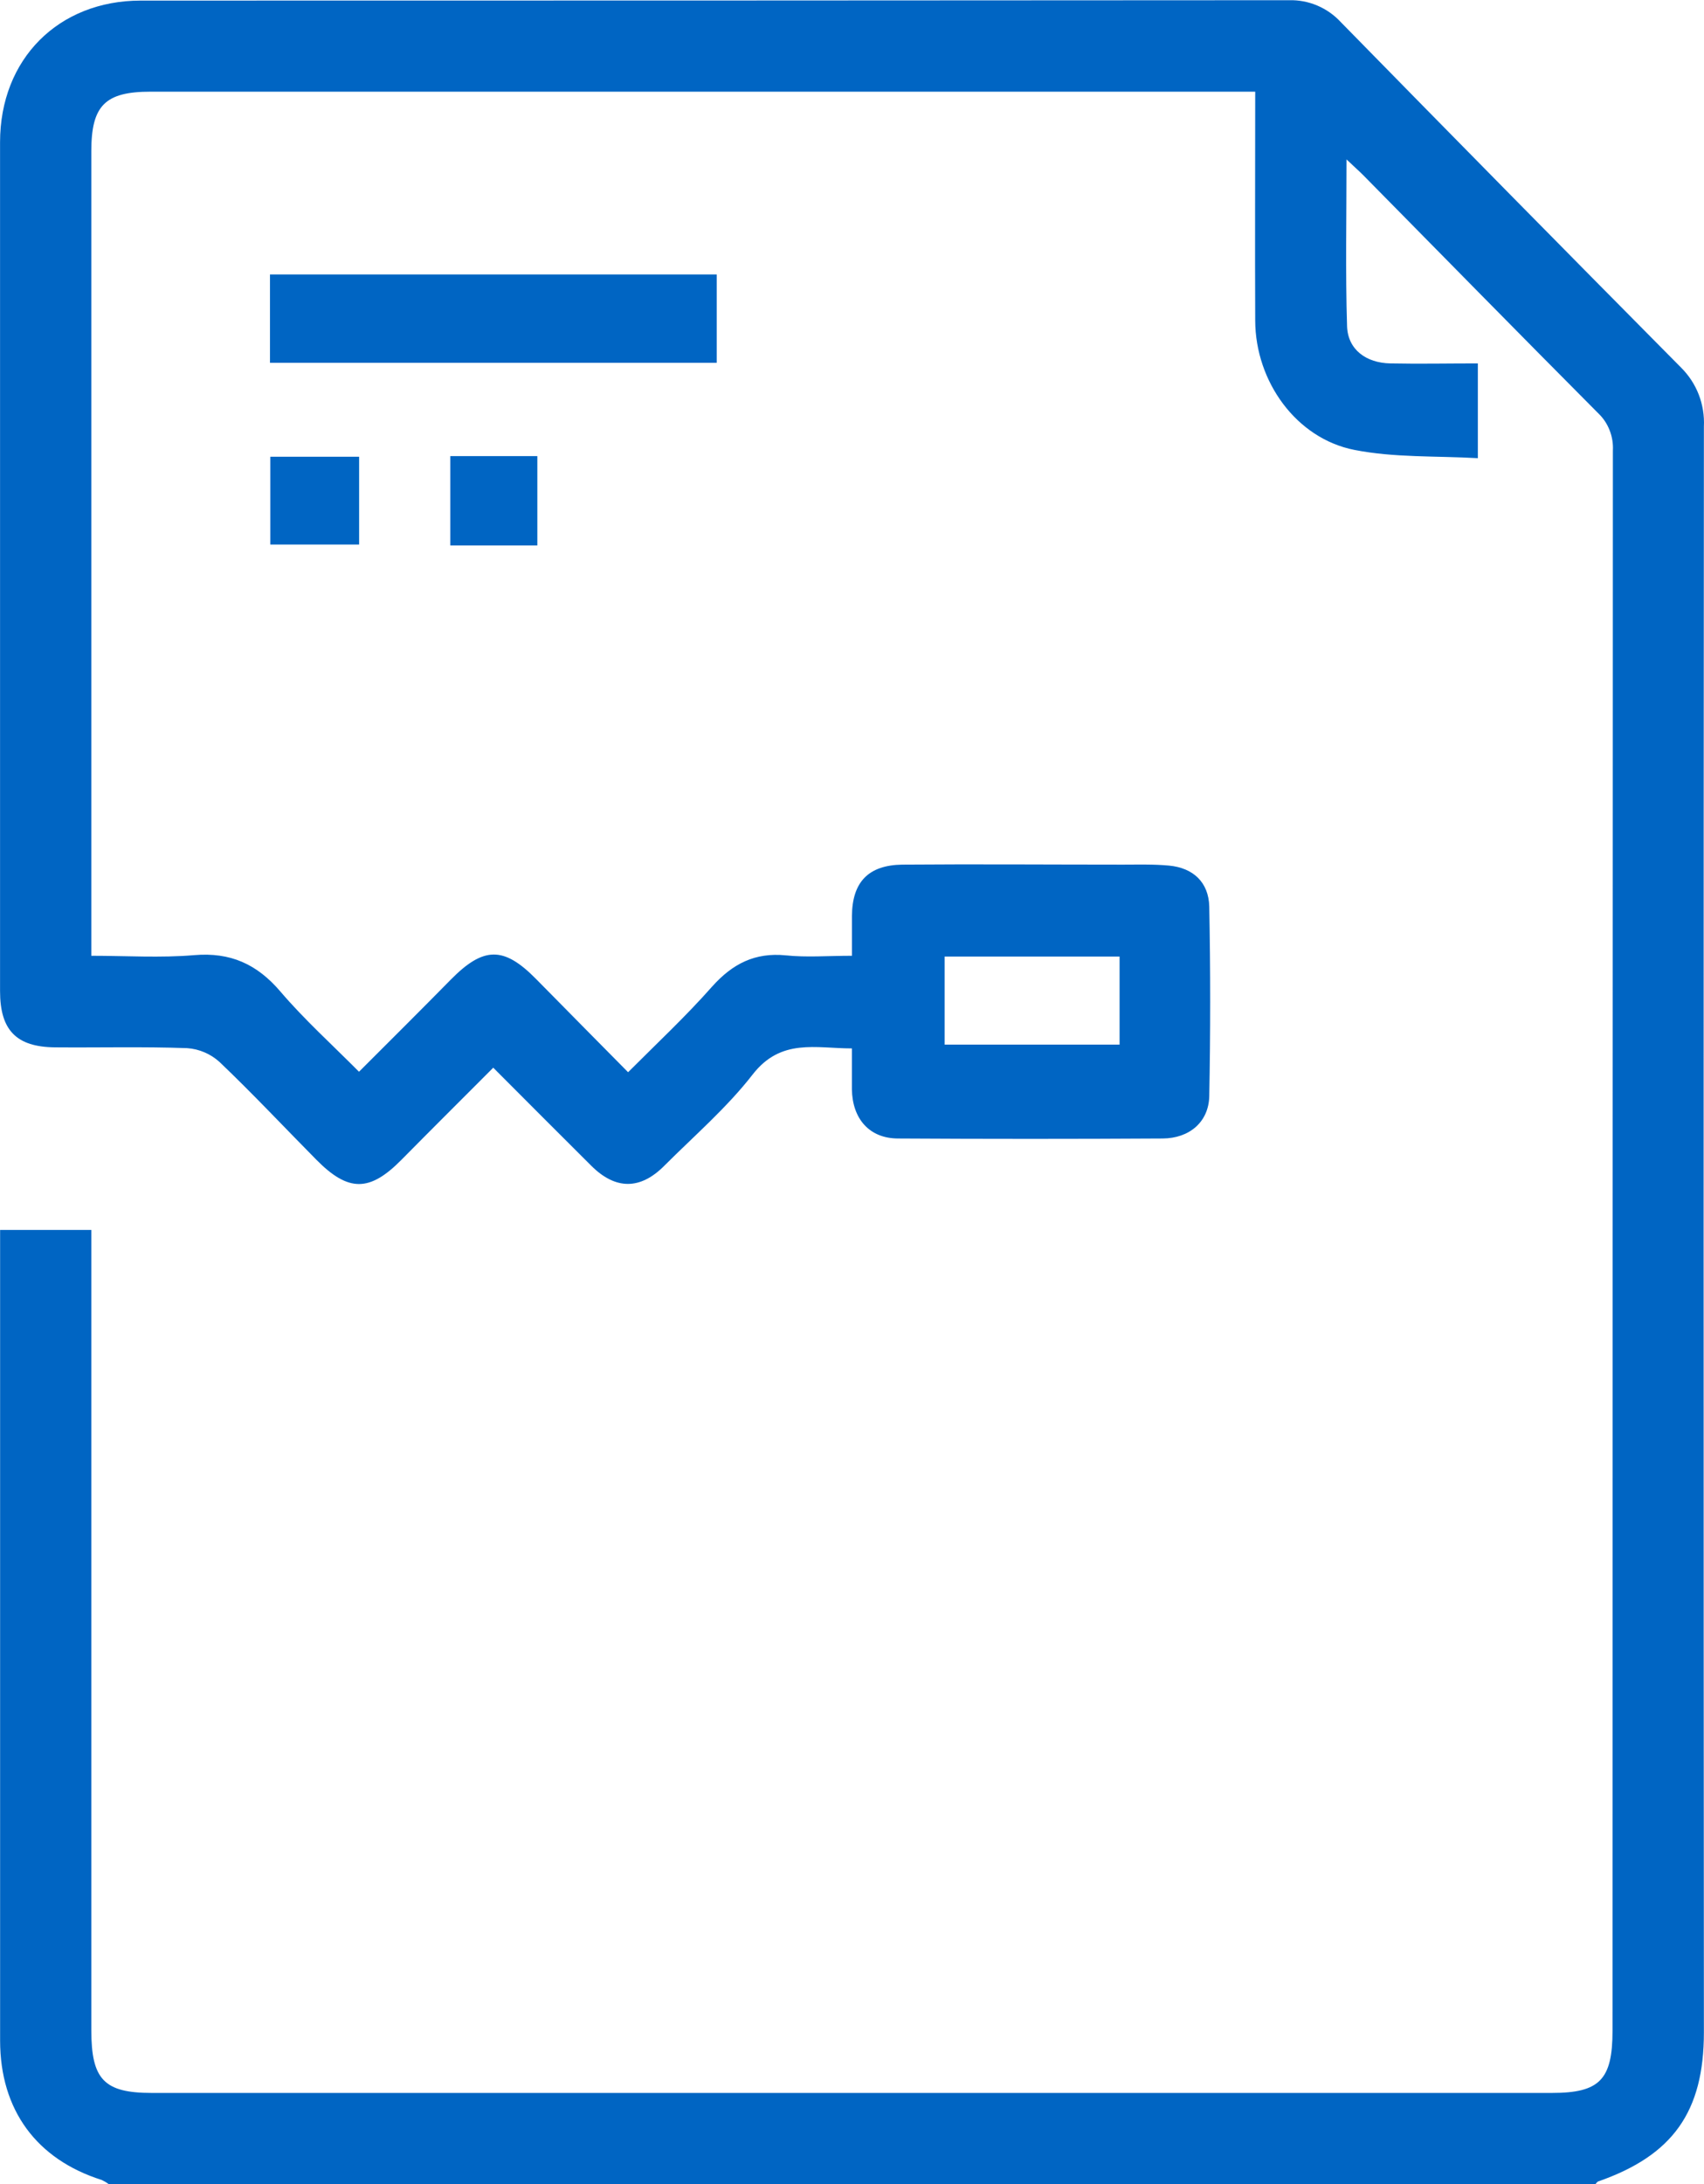 <svg xmlns="http://www.w3.org/2000/svg" width="32" height="41" viewBox="0 0 32 41" fill="none"><g clip-path="url(#clip0_2802_3887)"><path d="M2.04 41C2 40.97 1.956 40.944 1.911 40.923C0.687 40.536 0.003 39.61 0.002 38.308C0.002 33.397 0.002 28.486 0.002 23.576V23.089H1.715V38.113C1.715 39.035 1.954 39.289 2.848 39.289C11.614 39.289 20.38 39.289 29.145 39.289C30.041 39.289 30.282 39.04 30.282 38.121C30.282 28.234 30.285 18.346 30.289 8.458C30.296 8.328 30.275 8.197 30.227 8.076C30.18 7.955 30.107 7.846 30.013 7.757C28.539 6.276 27.072 4.781 25.602 3.29C25.514 3.201 25.418 3.119 25.287 2.993C25.287 4.081 25.265 5.104 25.297 6.124C25.311 6.56 25.652 6.814 26.112 6.822C26.648 6.833 27.184 6.822 27.753 6.822V8.601C26.971 8.556 26.188 8.594 25.436 8.446C24.343 8.232 23.577 7.163 23.572 6.021C23.566 4.608 23.572 3.195 23.572 1.721H2.826C1.974 1.721 1.715 1.982 1.715 2.835V17.942C2.372 17.942 3.014 17.984 3.648 17.93C4.326 17.873 4.826 18.097 5.268 18.616C5.71 19.134 6.243 19.617 6.742 20.119C7.329 19.532 7.901 18.964 8.465 18.39C9.08 17.767 9.459 17.761 10.066 18.377C10.632 18.953 11.201 19.526 11.795 20.128C12.329 19.593 12.88 19.079 13.375 18.518C13.758 18.091 14.178 17.877 14.756 17.934C15.146 17.975 15.543 17.942 15.999 17.942C15.999 17.682 15.999 17.435 15.999 17.193C16.004 16.56 16.306 16.239 16.947 16.231C18.326 16.22 19.707 16.231 21.087 16.231C21.375 16.231 21.666 16.222 21.953 16.249C22.405 16.291 22.699 16.561 22.709 17.02C22.732 18.206 22.732 19.393 22.709 20.58C22.698 21.061 22.337 21.369 21.834 21.372C20.179 21.382 18.523 21.382 16.867 21.372C16.325 21.372 16.006 21.001 15.998 20.446C15.998 20.206 15.998 19.968 15.998 19.681C15.319 19.681 14.667 19.485 14.134 20.171C13.649 20.795 13.039 21.32 12.477 21.882C12.024 22.339 11.558 22.338 11.102 21.882C10.492 21.276 9.886 20.666 9.263 20.043C8.691 20.616 8.113 21.191 7.54 21.771C6.941 22.378 6.542 22.379 5.941 21.771C5.339 21.162 4.746 20.53 4.124 19.937C3.955 19.783 3.741 19.692 3.515 19.676C2.689 19.646 1.86 19.668 1.032 19.661C0.308 19.654 0.001 19.34 0.001 18.606C0.001 13.295 0.001 7.983 0.001 2.671C0.001 1.106 1.099 0.012 2.641 0.011C9.83 0.011 17.018 0.009 24.207 0.004C24.389 -0.001 24.57 0.033 24.739 0.105C24.907 0.176 25.058 0.283 25.182 0.418C27.305 2.585 29.434 4.746 31.568 6.899C31.713 7.043 31.827 7.215 31.901 7.406C31.975 7.597 32.008 7.802 31.998 8.007C31.991 18.055 31.991 28.103 31.998 38.151C31.998 39.641 31.415 40.461 30.014 40.95C29.992 40.957 29.977 40.986 29.958 41.005L2.04 41ZM21.025 19.61V17.957H17.739V19.61H21.025Z" fill="#0065C3"></path><path d="M13.46 5.152V6.811H5.07V5.152H13.46Z" fill="#0065C3"></path><path d="M6.744 8.574V10.222H5.076V8.574H6.744Z" fill="#0065C3"></path><path d="M10.091 10.239H8.456V8.562H10.091V10.239Z" fill="#0065C3"></path></g><defs><clipPath id="clip0_2802_3887"><rect width="32" height="41" fill="white"></rect></clipPath></defs></svg>